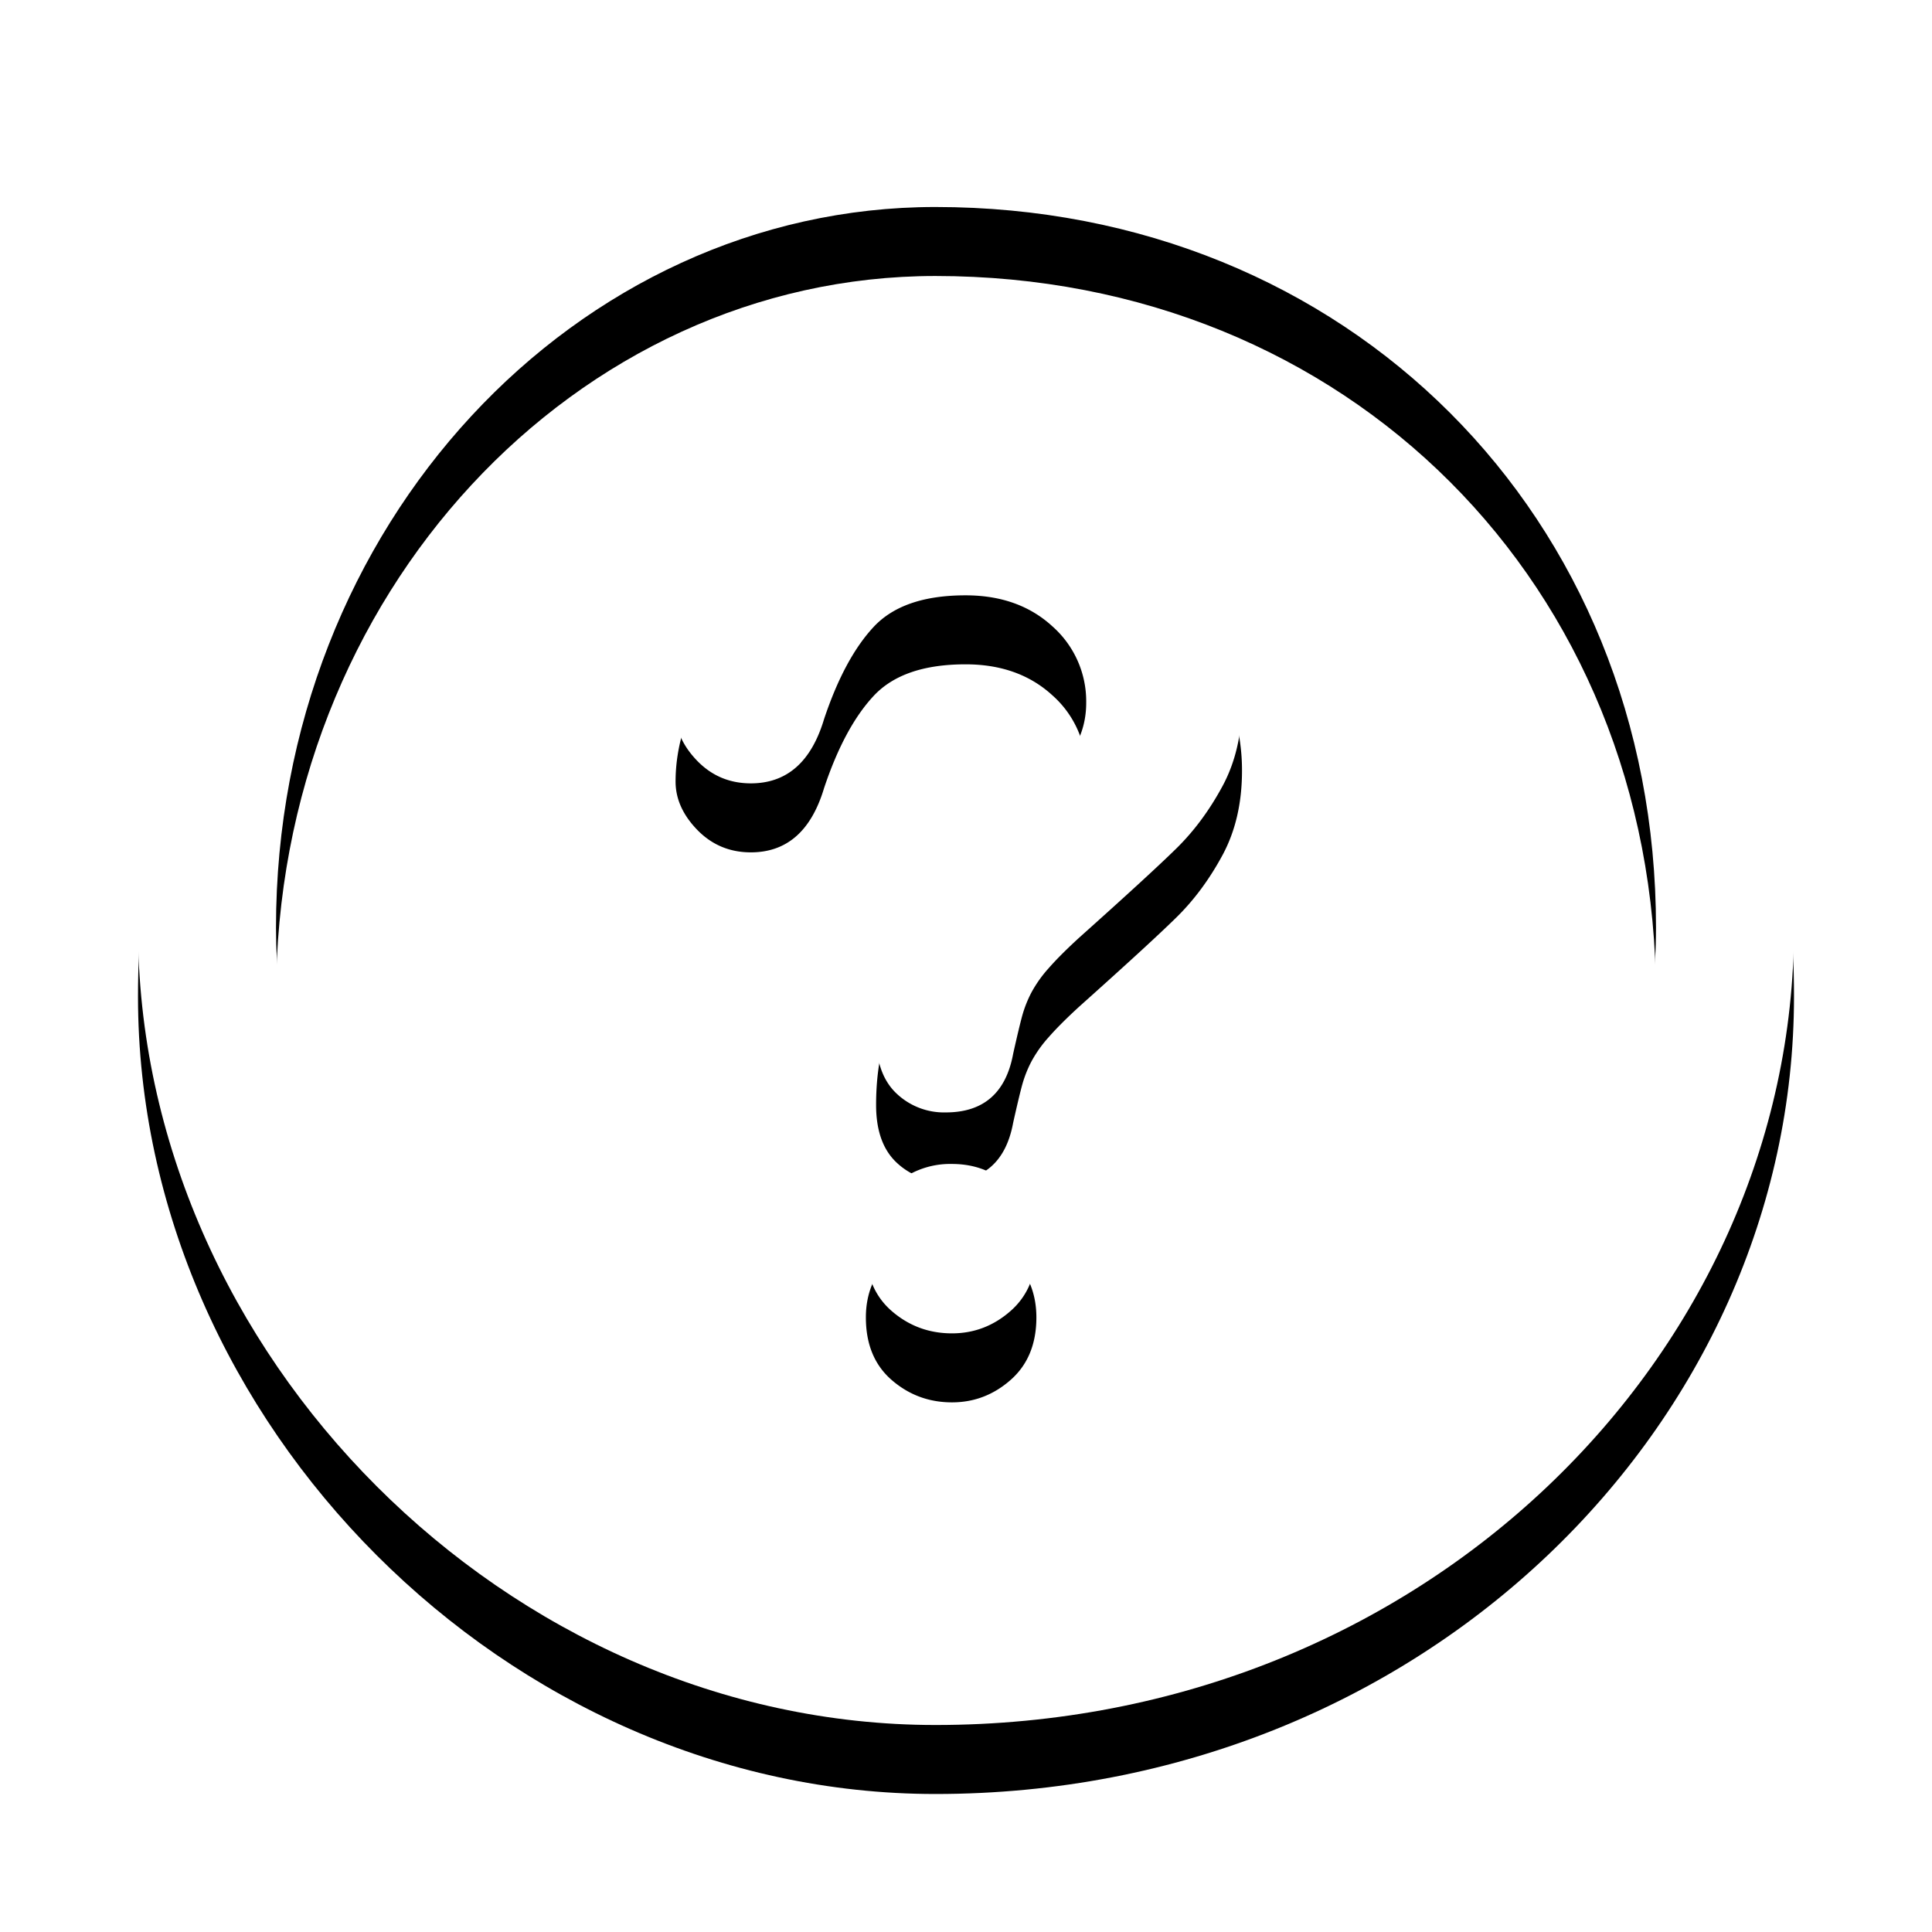 <svg xmlns="http://www.w3.org/2000/svg" xmlns:xlink="http://www.w3.org/1999/xlink" width="28" height="28" viewBox="0 0 28 28">
    <defs>
        <path id="b" d="M11.556 22C17.404 22 22 17.633 22 12.444 22 6.477 17.523 2 11.556 2 6.366 2 2 6.596 2 12.444 2 17.523 6.477 22 11.556 22zm0 2C5.373 24 0 18.627 0 12.444 0 5.373 5.373 0 11.556 0 18.627 0 24 5.373 24 12.444 24 18.627 18.627 24 11.556 24z"/>
        <filter id="a" width="129.2%" height="129.2%" x="-14.6%" y="-10.4%" filterUnits="objectBoundingBox">
            <feOffset dy="1" in="SourceAlpha" result="shadowOffsetOuter1"/>
            <feGaussianBlur in="shadowOffsetOuter1" result="shadowBlurOuter1" stdDeviation="1"/>
            <feColorMatrix in="shadowBlurOuter1" values="0 0 0 0 0 0 0 0 0 0 0 0 0 0 0 0 0 0 0.5 0"/>
        </filter>
        <path id="d" d="M7.791 9.327c0-.52.167-1.047.5-1.58.335-.534.822-.976 1.462-1.326.64-.35 1.387-.525 2.241-.525.794 0 1.494.146 2.102.439.607.292 1.076.69 1.407 1.194A2.93 2.93 0 0 1 16 9.171c0 .465-.094.873-.283 1.223-.189.35-.413.653-.673.907-.26.255-.727.683-1.4 1.285-.186.17-.335.319-.447.447a1.817 1.817 0 0 0-.25.353 1.732 1.732 0 0 0-.128.32c-.03.107-.075.295-.135.563-.104.569-.43.853-.977.853a.999.999 0 0 1-.719-.279c-.194-.186-.291-.462-.291-.829 0-.46.071-.858.213-1.194.143-.337.332-.632.567-.887.235-.254.553-.557.952-.907.35-.306.603-.538.76-.694.155-.156.287-.33.393-.52.107-.192.16-.4.16-.625a1.45 1.45 0 0 0-.488-1.108c-.326-.3-.746-.451-1.26-.451-.602 0-1.045.151-1.33.455-.284.304-.525.751-.722 1.342-.186.619-.54.928-1.06.928-.306 0-.564-.108-.775-.324-.21-.216-.316-.45-.316-.702zm4.006 8.997c-.334 0-.625-.108-.874-.324-.25-.217-.374-.519-.374-.907 0-.345.12-.635.361-.87a1.22 1.22 0 0 1 .887-.354c.345 0 .635.118.87.353.235.236.353.526.353.87 0 .384-.123.685-.37.904-.246.218-.53.328-.853.328z"/>
        <filter id="c" width="185.3%" height="156.3%" x="-42.6%" y="-20.1%" filterUnits="objectBoundingBox">
            <feOffset dy="1" in="SourceAlpha" result="shadowOffsetOuter1"/>
            <feGaussianBlur in="shadowOffsetOuter1" result="shadowBlurOuter1" stdDeviation="1"/>
            <feColorMatrix in="shadowBlurOuter1" values="0 0 0 0 0 0 0 0 0 0 0 0 0 0 0 0 0 0 0.5 0"/>
        </filter>
    </defs>
    <g fill="none" fill-rule="evenodd">
        <g fill-rule="nonzero" transform="translate(2 1)">
            <use fill="#000" filter="url(#a)" xlink:href="#b"/>
            <use fill="#FFF" fill-rule="evenodd" xlink:href="#b"/>
        </g>
        <g transform="translate(2 1)">
            <use fill="#000" filter="url(#c)" xlink:href="#d"/>
            <use fill="#FFF" xlink:href="#d"/>
        </g>
    </g>
</svg>
